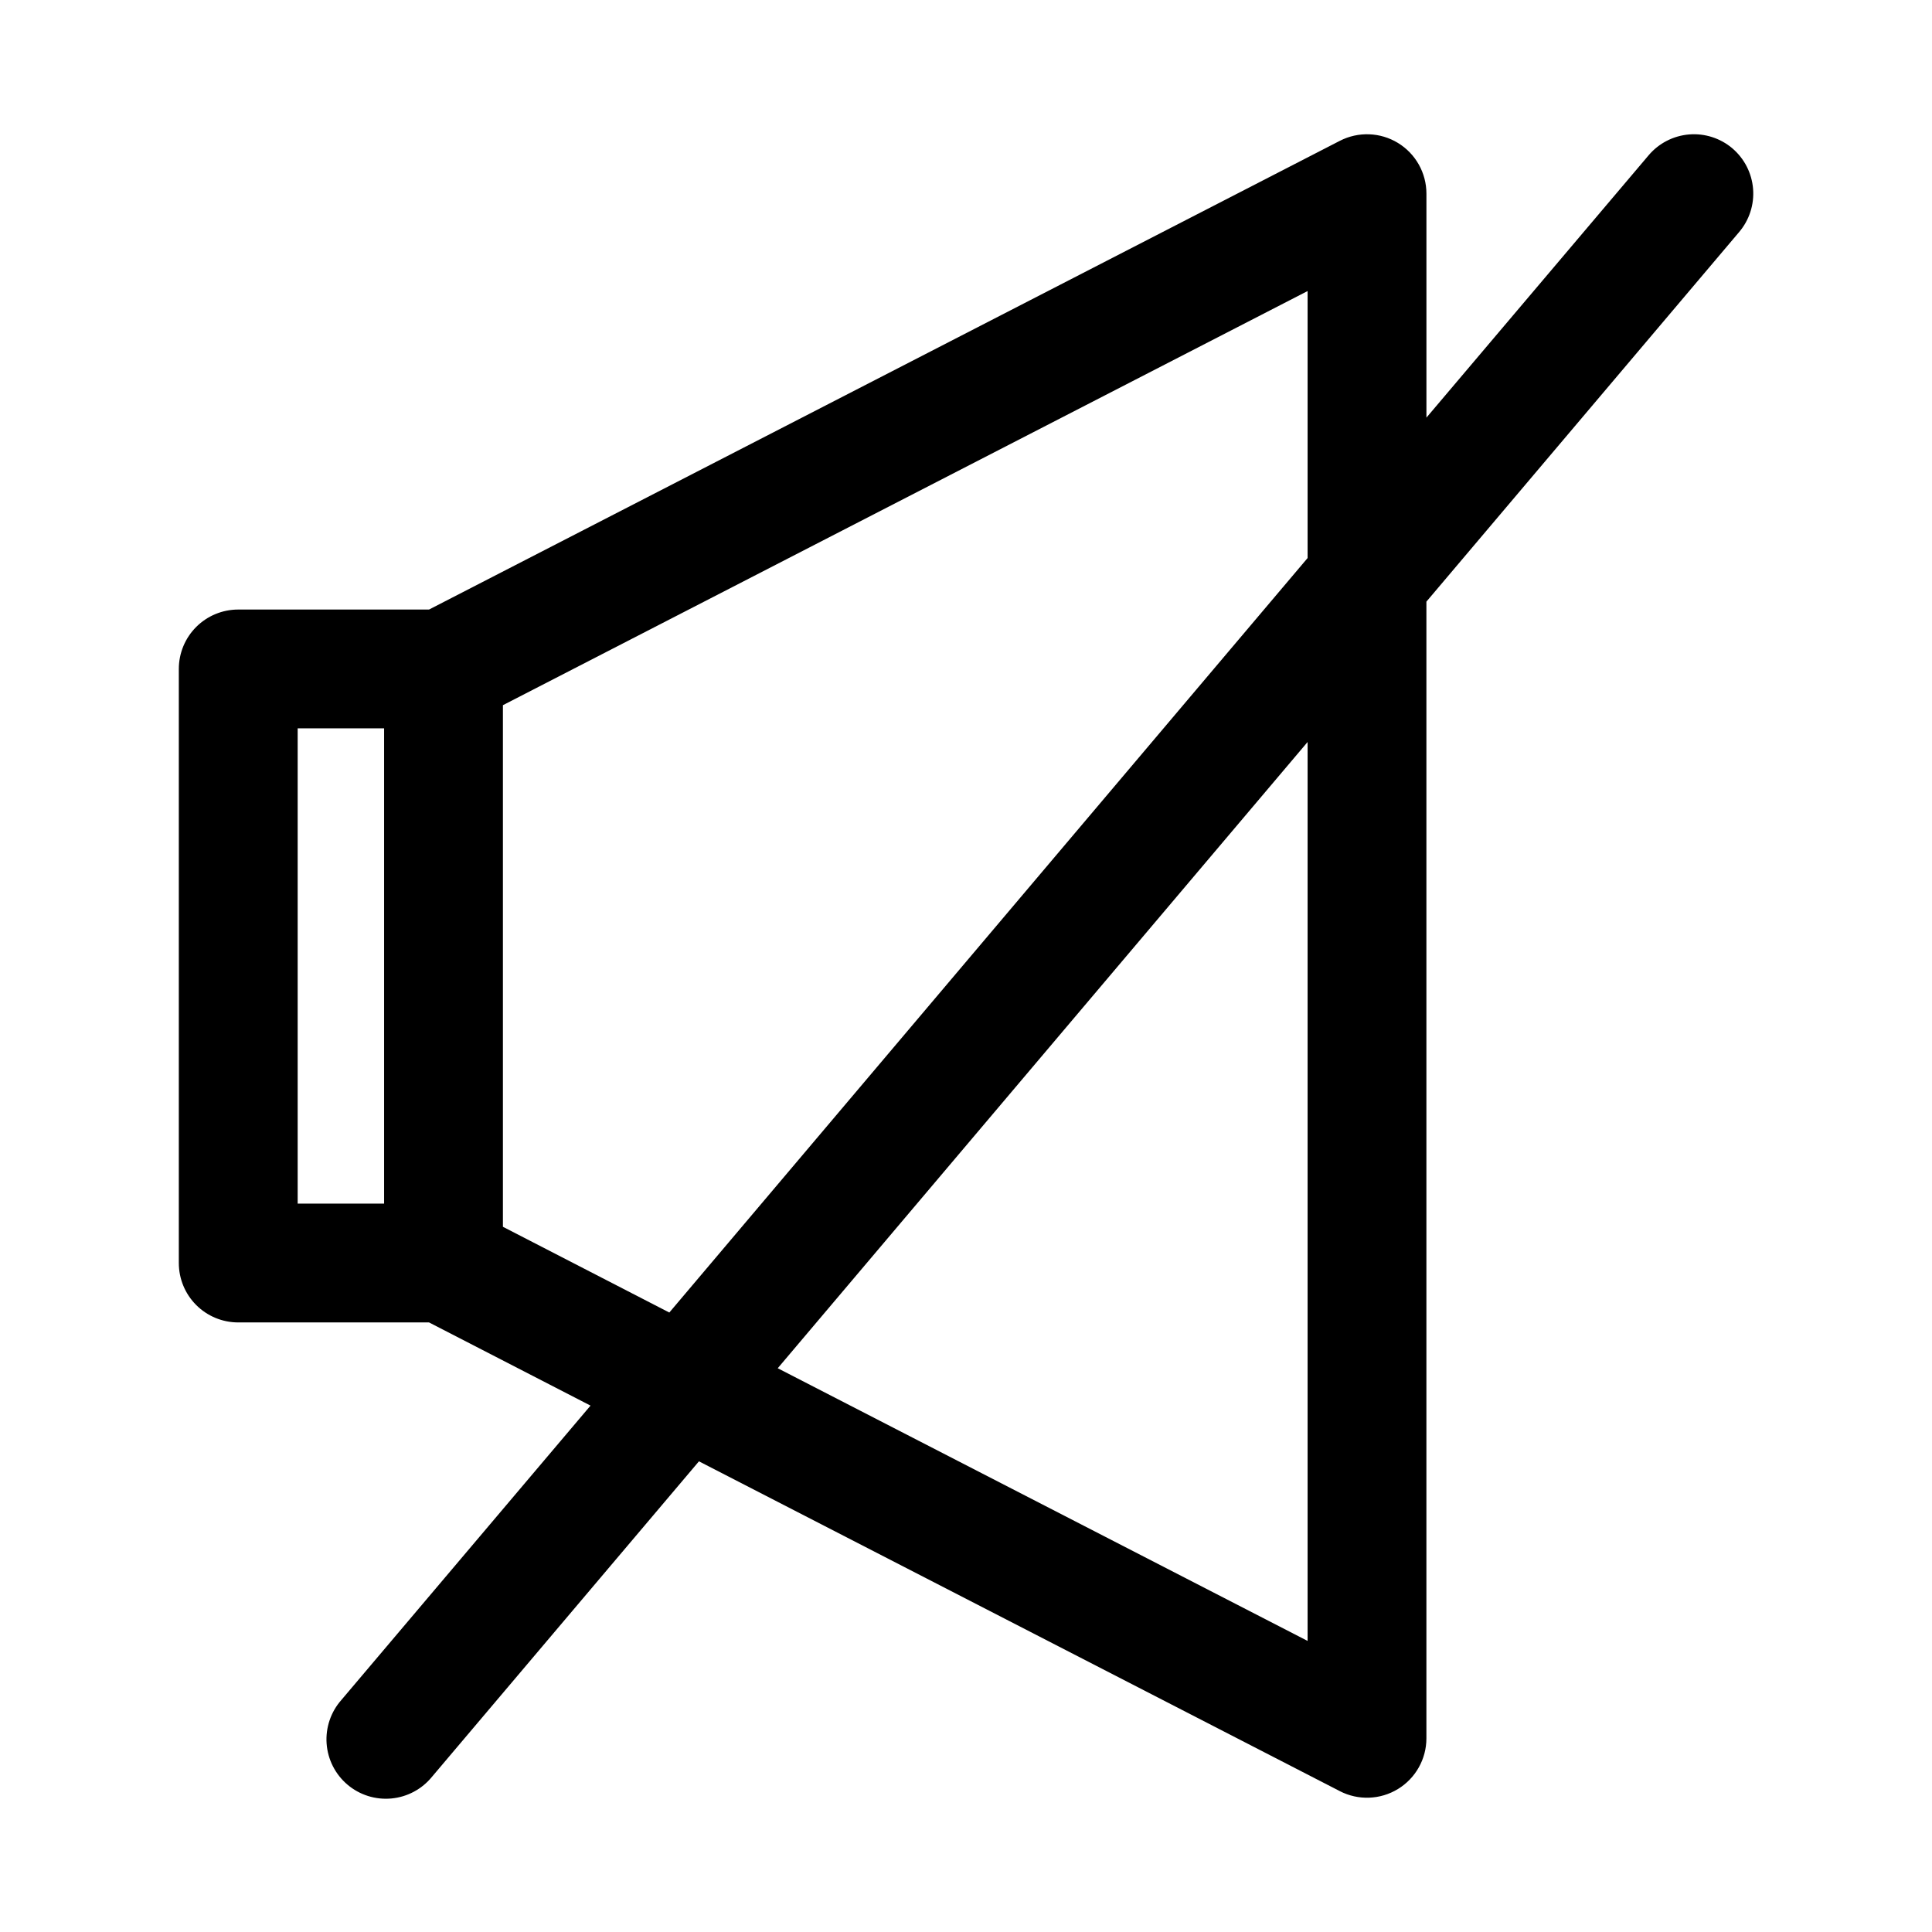 <?xml version="1.0" encoding="UTF-8"?>
<!-- Uploaded to: ICON Repo, www.svgrepo.com, Generator: ICON Repo Mixer Tools -->
<svg fill="#000000" width="800px" height="800px" version="1.1" viewBox="144 144 512 512" xmlns="http://www.w3.org/2000/svg">
 <path d="m603.1 183.31c-3.188-2.699-7.32-4.023-11.48-3.68-4.164 0.348-8.02 2.332-10.719 5.523l-58.883 69.523v-59.355c0-5.488-2.859-10.582-7.547-13.441-4.691-2.859-10.527-3.066-15.41-0.555l-241.36 124.21h-50.57c-4.176 0-8.18 1.656-11.133 4.609s-4.609 6.957-4.609 11.133v157.44c0 4.176 1.656 8.18 4.609 11.133 2.953 2.953 6.957 4.609 11.133 4.609h50.57l42.793 22.043-66.016 77.996c-2.809 3.172-4.223 7.344-3.922 11.57 0.305 4.227 2.297 8.152 5.531 10.891 3.234 2.738 7.434 4.055 11.652 3.656 4.219-0.398 8.102-2.481 10.766-5.777l70.723-83.57 169.83 87.395-0.004 0.004c4.883 2.516 10.719 2.305 15.41-0.555 4.688-2.859 7.547-7.953 7.547-13.441v-301.23l82.875-97.945c2.703-3.18 4.031-7.305 3.695-11.461-0.336-4.16-2.312-8.016-5.488-10.723zm-357.31 279.66h-22.906v-125.95h22.906zm31.488 6.141v-138.23l213.25-109.75v70.754l-169.15 199.95zm213.25 109.75-140.42-72.266 140.42-165.96z"/>
</svg>